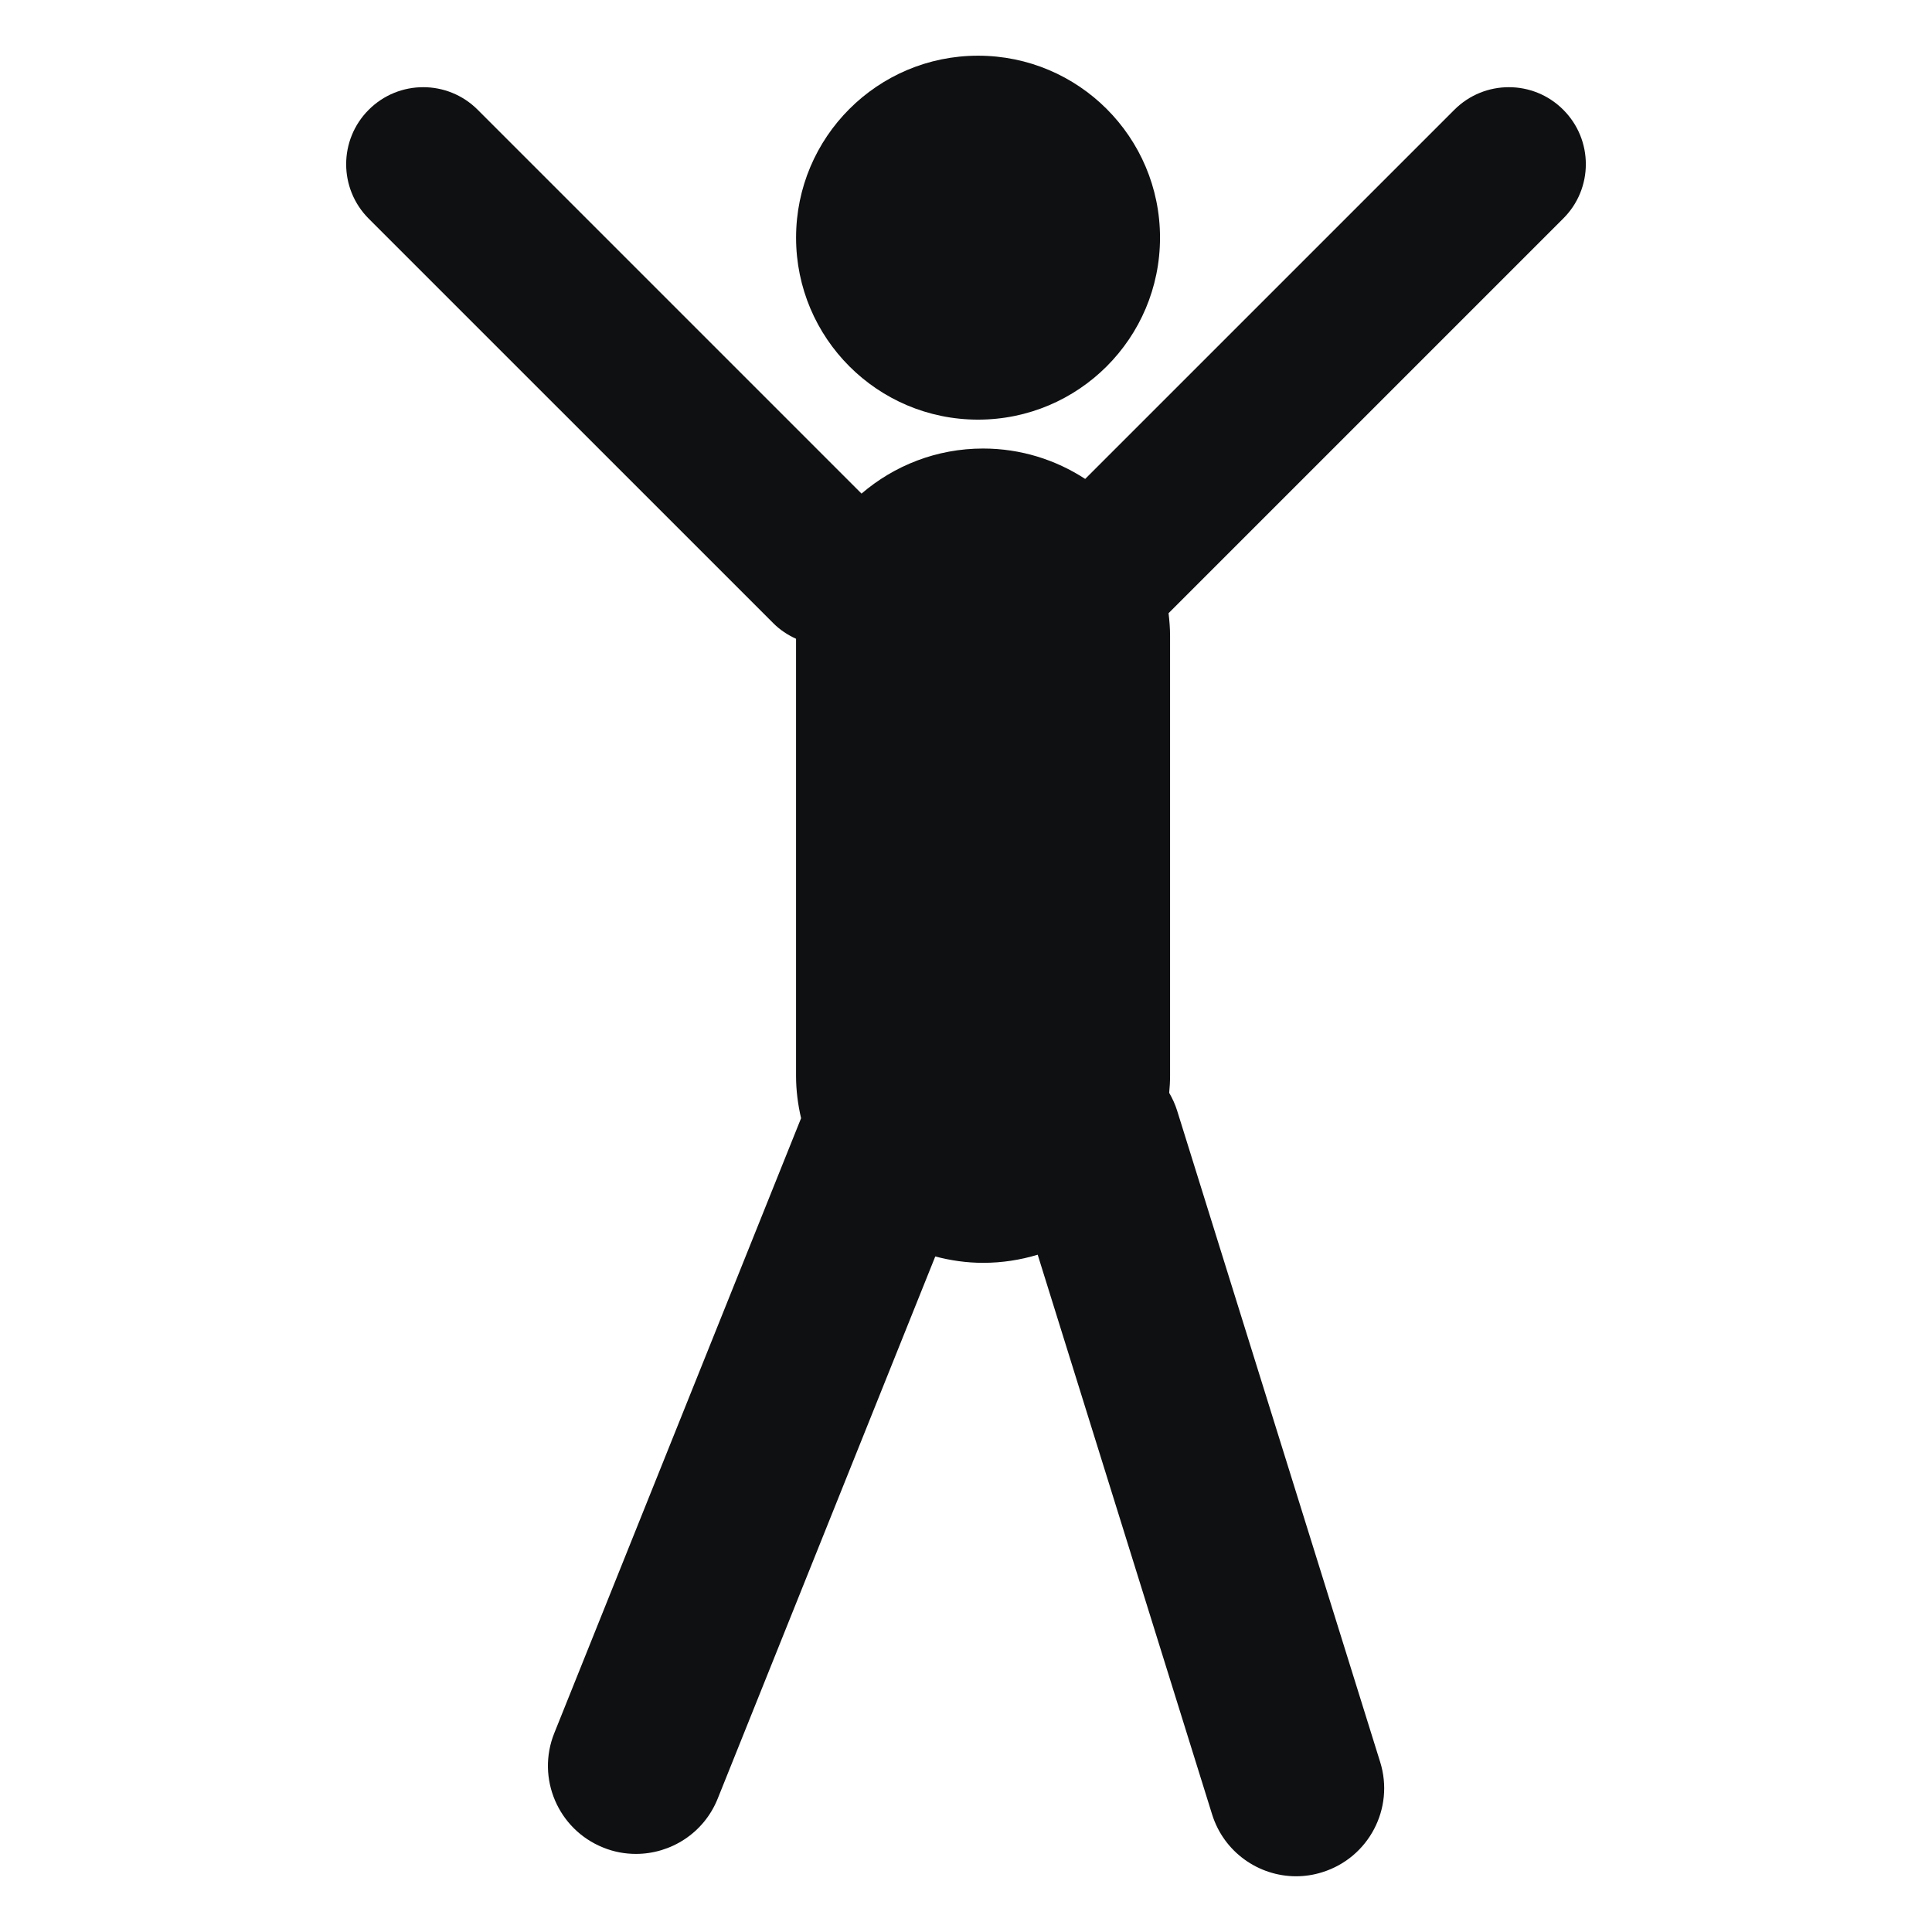 <?xml version="1.0" encoding="utf-8"?>
<!-- Generator: Adobe Illustrator 16.0.4, SVG Export Plug-In . SVG Version: 6.00 Build 0)  -->
<!DOCTYPE svg PUBLIC "-//W3C//DTD SVG 1.1//EN" "http://www.w3.org/Graphics/SVG/1.1/DTD/svg11.dtd">
<svg version="1.1" id="Capa_1" xmlns="http://www.w3.org/2000/svg" xmlns:xlink="http://www.w3.org/1999/xlink" x="0px" y="0px"
	 width="64px" height="64px" viewBox="0 0 64 64" enable-background="new 0 0 64 64" xml:space="preserve">
<g>
	<circle fill="#0F1011" cx="32.399" cy="7.873" r="6.028"/>
	<path fill="#0F1011" d="M51.785,3.636c-0.994-0.997-2.61-0.997-3.607,0L35.948,15.865c-0.974-0.634-2.134-1.007-3.382-1.007
		c-1.539,0-2.943,0.564-4.027,1.493L15.824,3.636c-0.996-0.997-2.612-0.997-3.609,0c-0.997,0.996-0.997,2.611,0,3.608l13.404,13.403
		c0.223,0.224,0.48,0.389,0.751,0.513v14.479c0,0.482,0.062,0.952,0.167,1.403L18.362,57.41c-0.601,1.494,0.125,3.193,1.619,3.792
		c0.357,0.146,0.725,0.211,1.086,0.211c1.155,0,2.25-0.69,2.707-1.829l7.208-17.962c0.507,0.133,1.035,0.211,1.584,0.211
		c0.629,0,1.234-0.095,1.809-0.269l5.777,18.539c0.389,1.25,1.541,2.051,2.783,2.051c0.287,0,0.58-0.043,0.869-0.135
		c1.536-0.479,2.396-2.113,1.916-3.649l-6.726-21.578c-0.065-0.21-0.156-0.405-0.263-0.59c0.018-0.187,0.029-0.374,0.029-0.563
		V21.055c0-0.25-0.021-0.498-0.05-0.742l13.07-13.07C52.783,6.249,52.783,4.632,51.785,3.636z"/>
</g>
</svg>
